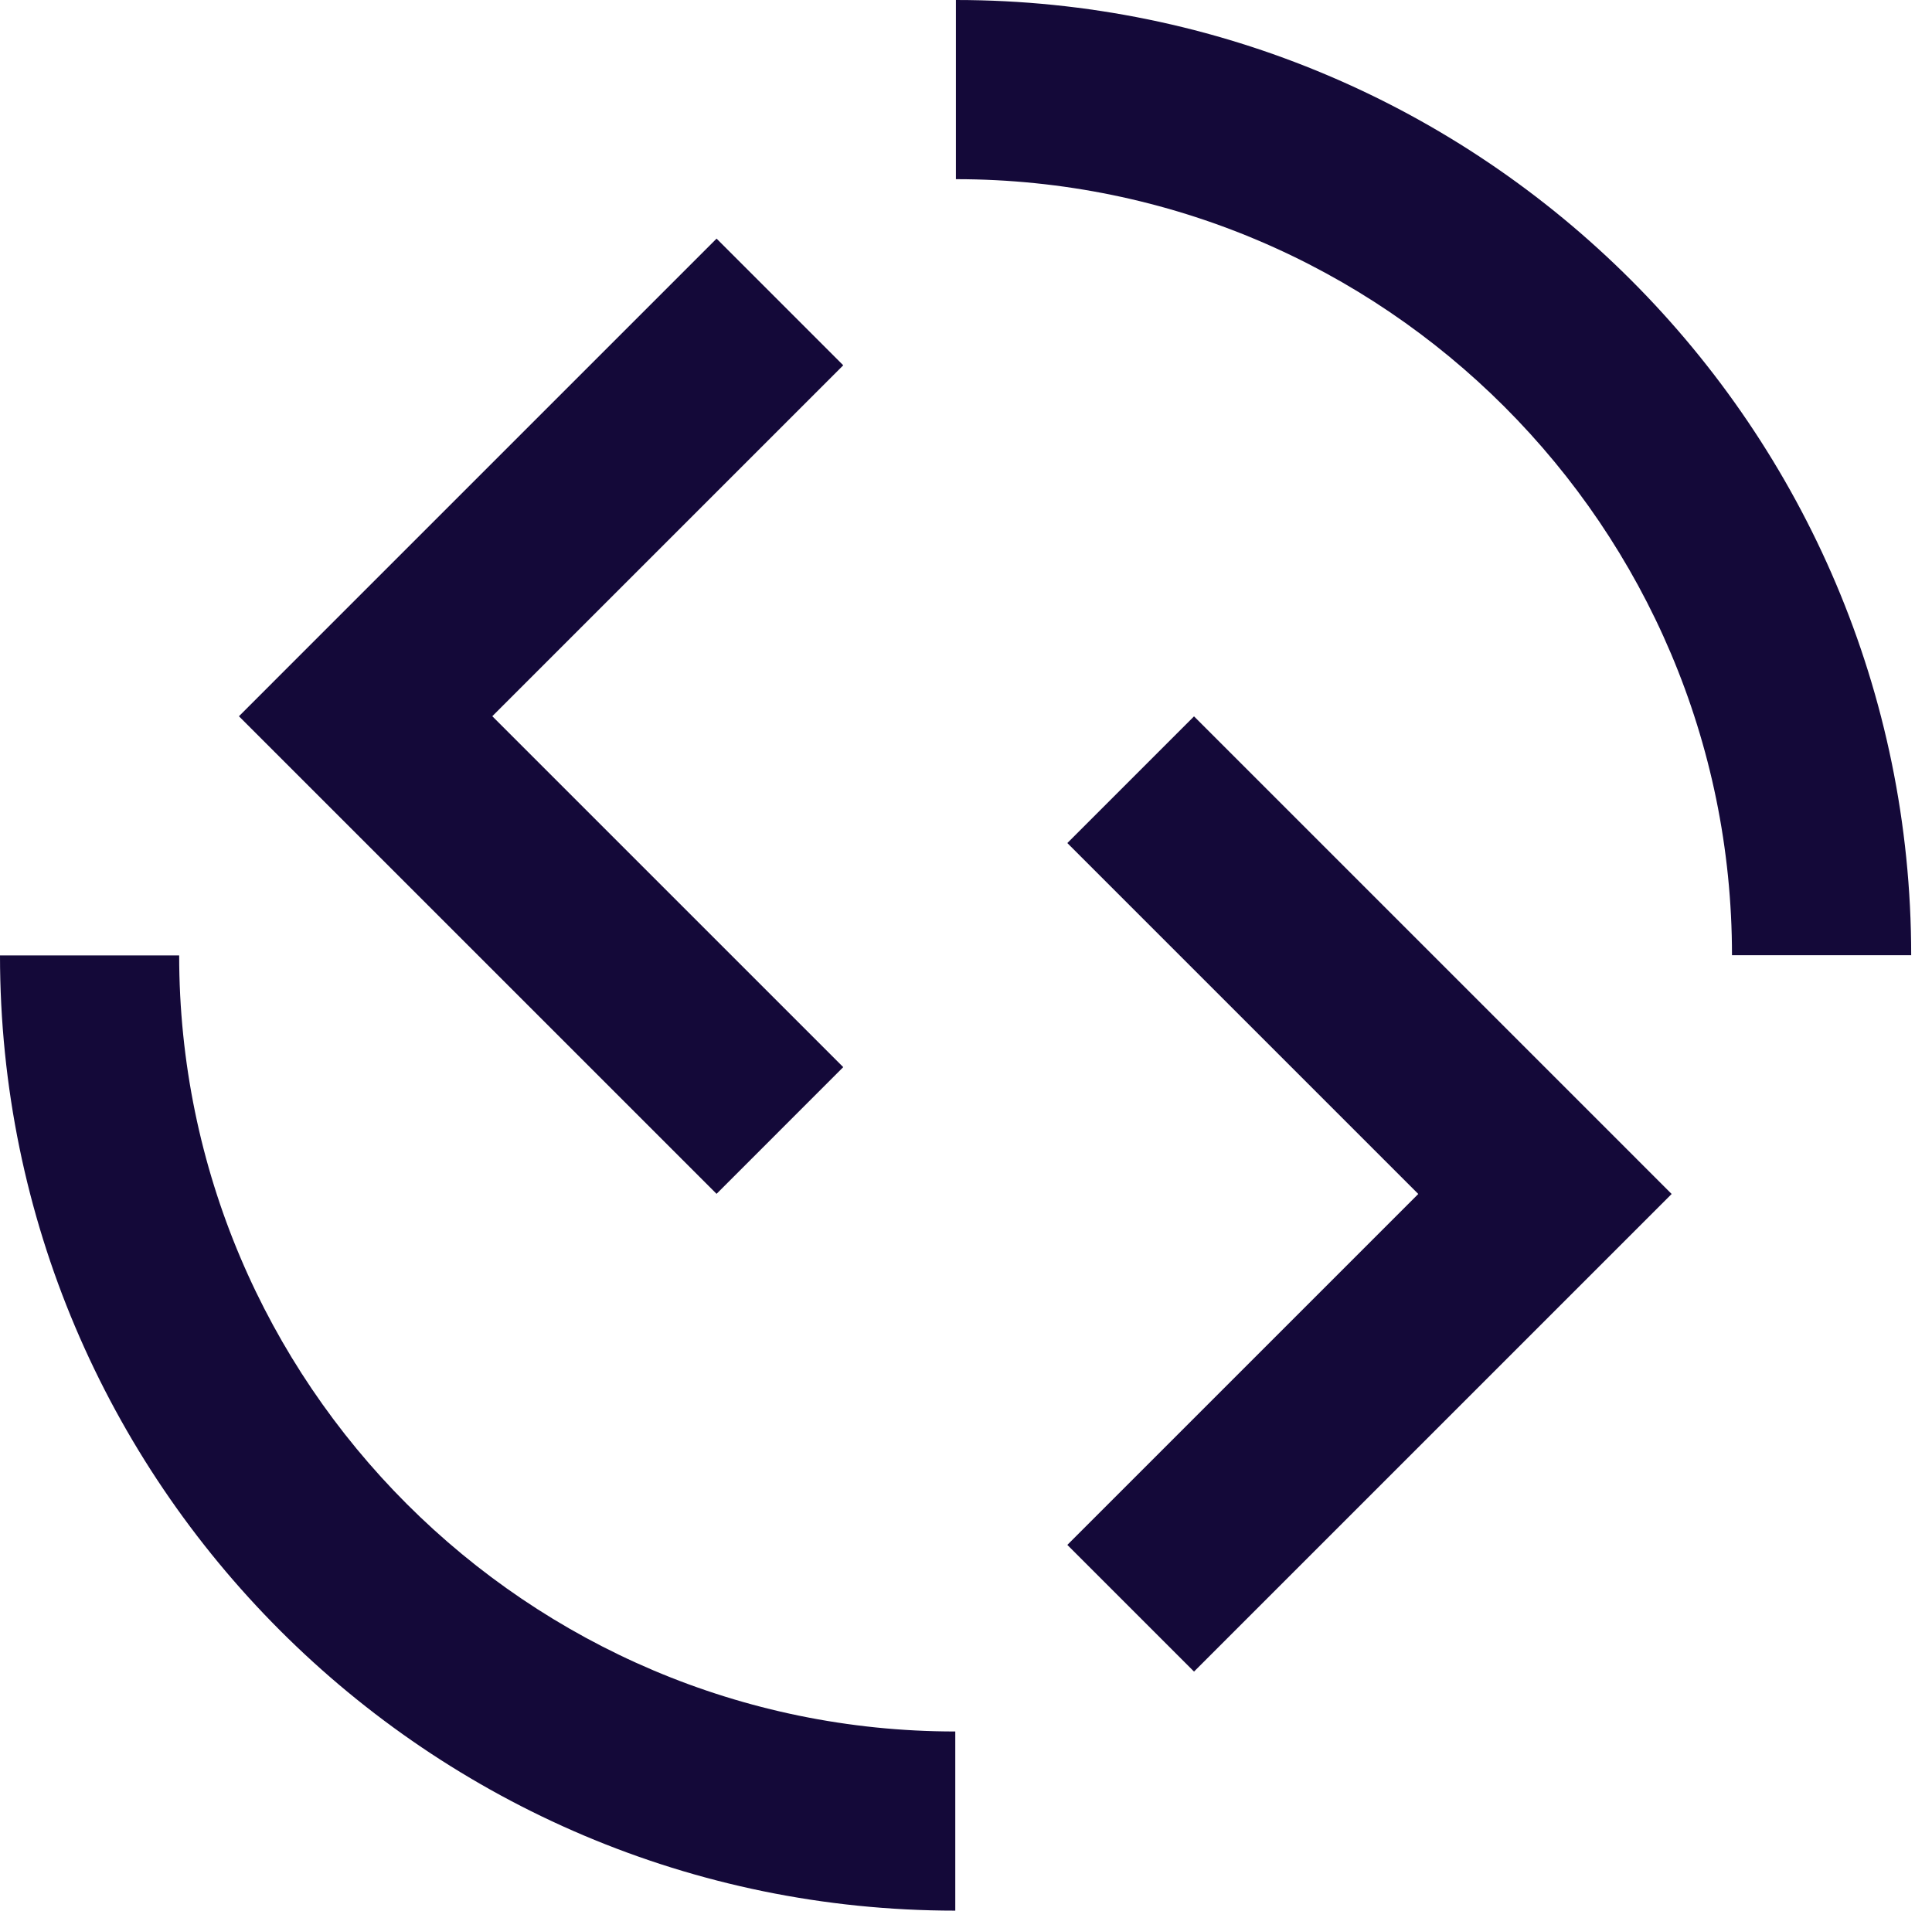<svg xmlns="http://www.w3.org/2000/svg" fill="none" viewBox="0 0 91 90">
  <path fill="#140939" fill-rule="evenodd" d="M33.751 56.236 11.254 33.739 33.752 11.24l5.966 5.967-16.53 16.53 16.53 16.53-5.967 5.968ZM56.24 78.739l-5.967-5.967 16.53-16.53-16.53-16.53 5.967-5.968 22.497 22.498L56.24 78.74ZM90.019 44.996h-8.44C81.58 24.838 65.18 8.44 45.024 8.44V0c24.81 0 44.996 20.185 44.996 44.996ZM44.995 90C20.185 90 0 69.814 0 45.004h8.439c0 20.158 16.399 36.557 36.556 36.557V90Z" clip-rule="evenodd"/>
</svg>
